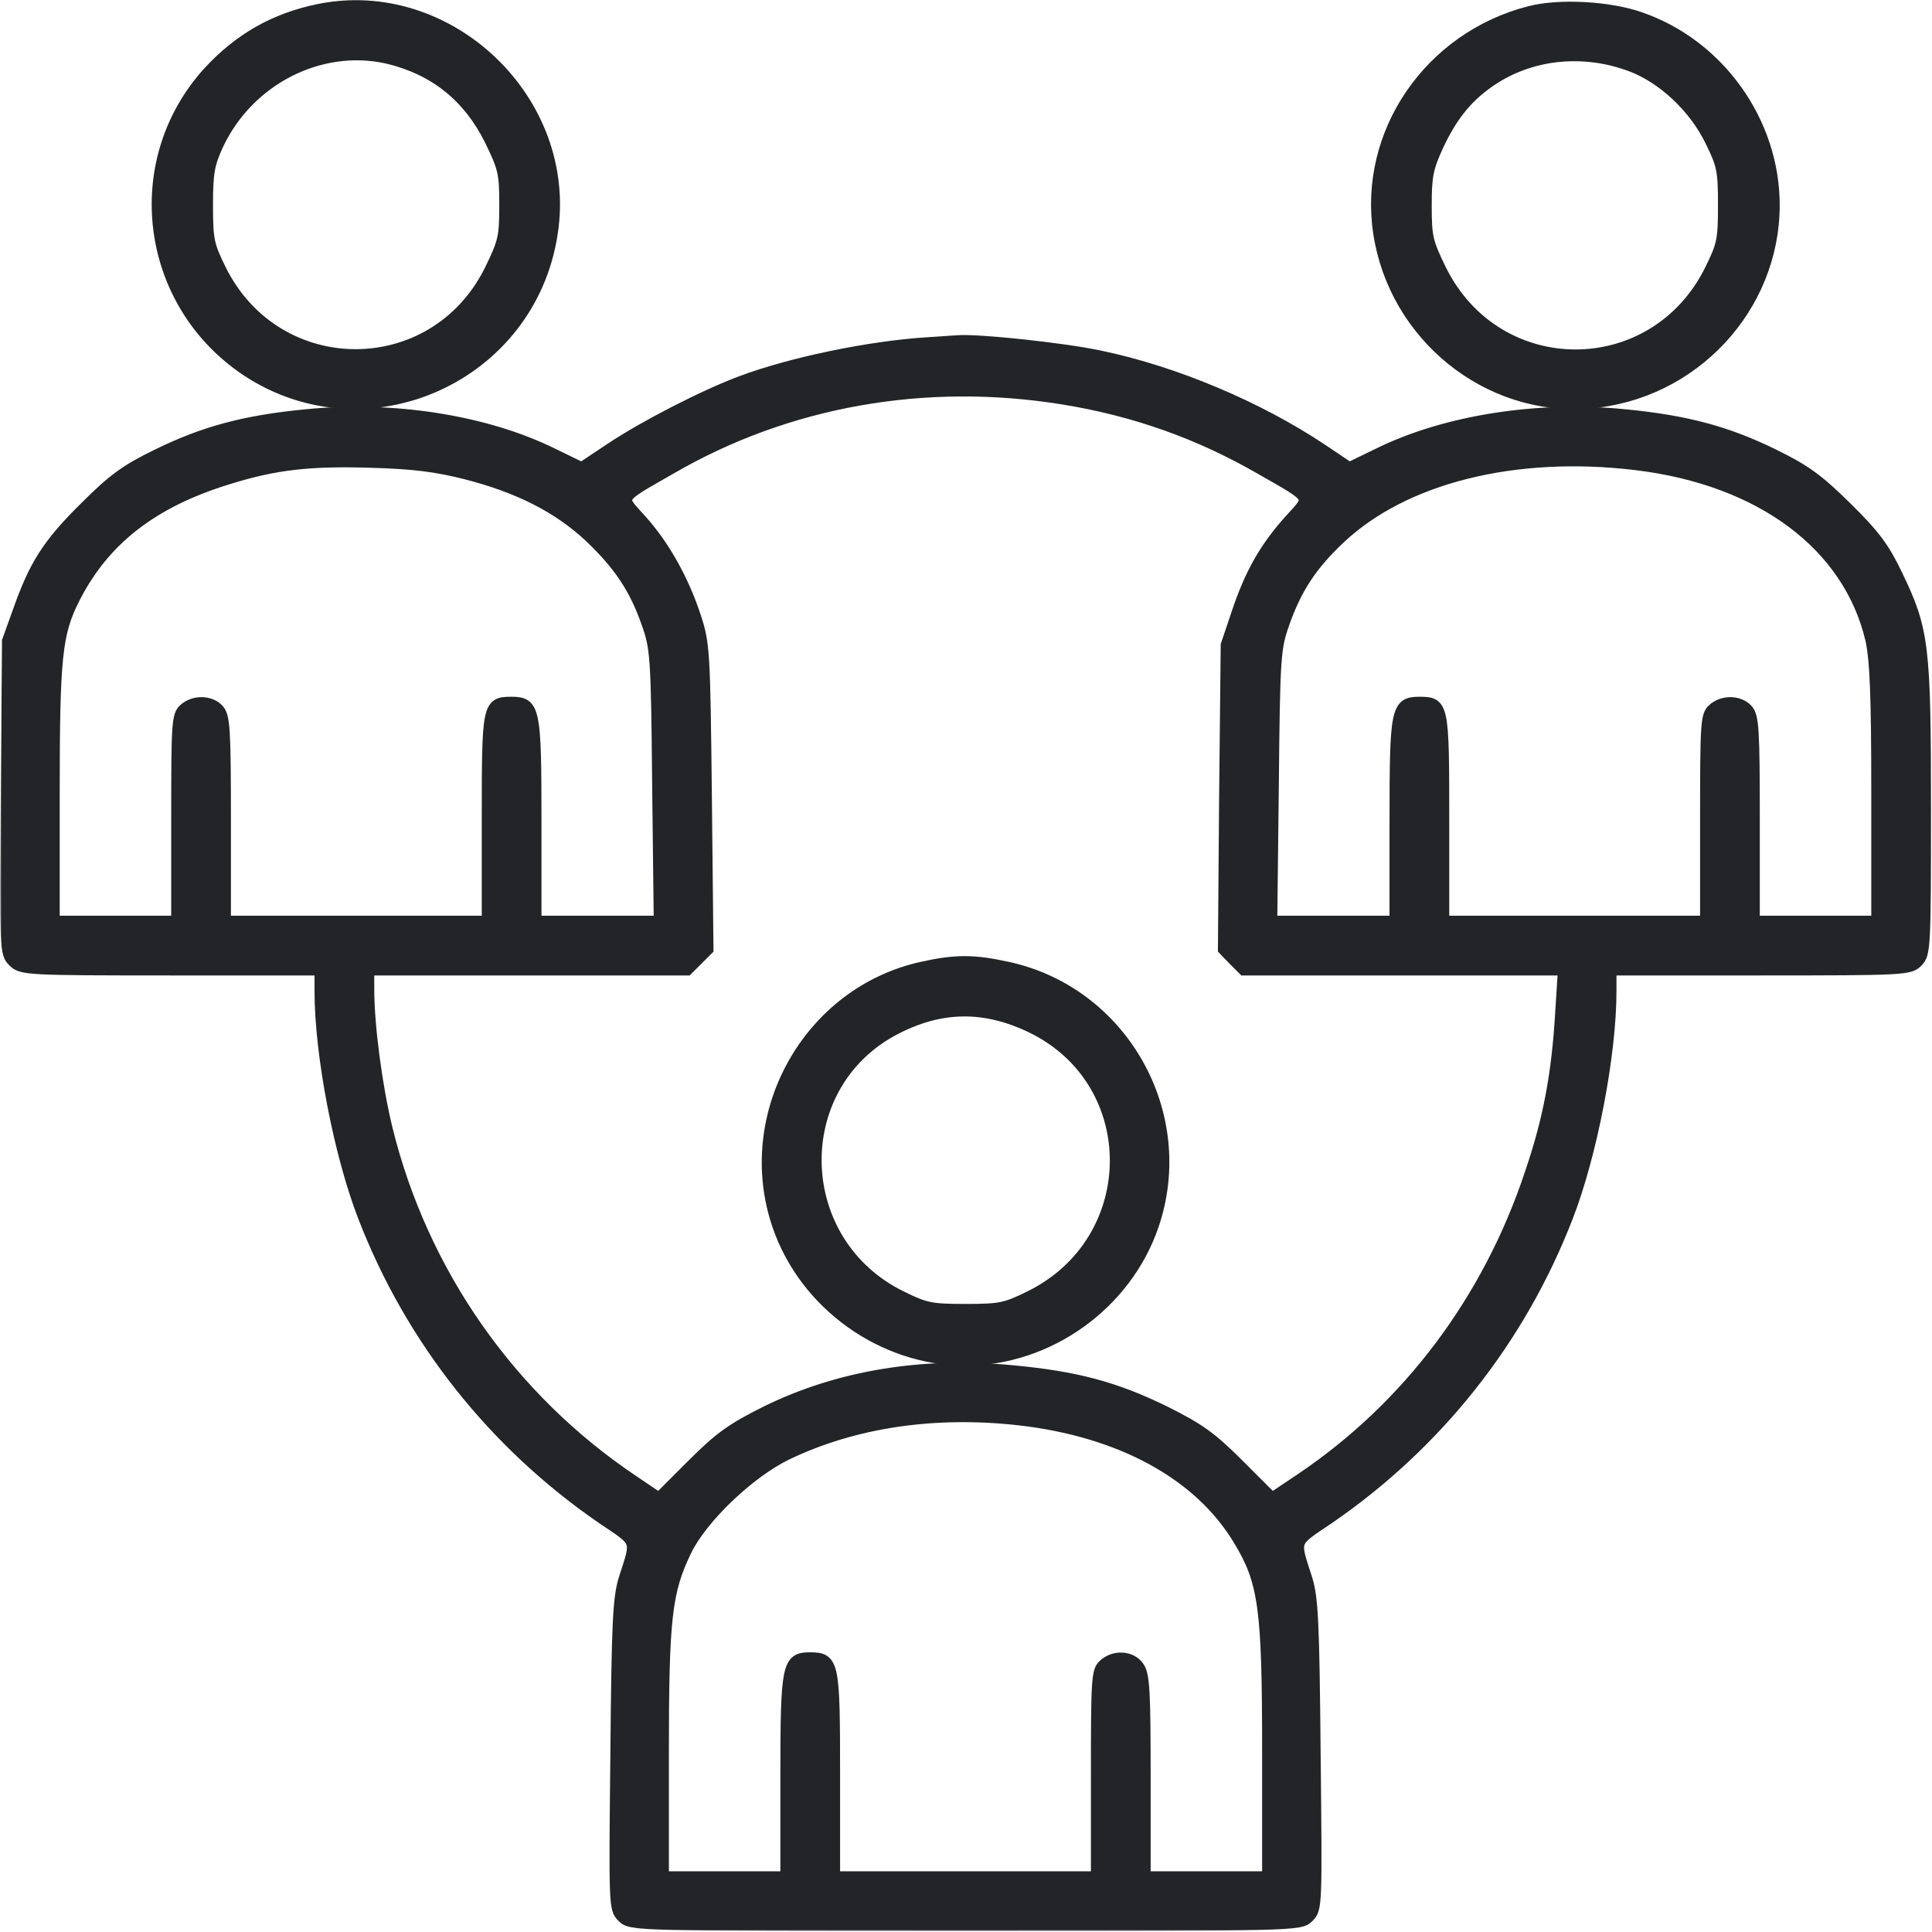<?xml version="1.0" encoding="UTF-8"?> <svg xmlns="http://www.w3.org/2000/svg" width="647" height="647" viewBox="0 0 647 647" fill="none"> <path d="M106.463 2.354L106.466 2.354C150.752 -6.72 192.693 33.334 185.788 78.151C178.48 126.996 122.998 151.909 82.114 124.834L82.112 124.832C47.61 101.831 41.509 53.919 69.26 23.46L69.267 23.453C79.671 12.238 91.455 5.464 106.463 2.354ZM167.458 57.473C166.821 54.685 165.64 52.05 163.369 47.374C156.167 32.843 144.946 23.973 129.508 20.308C107.463 15.354 83.787 27.357 73.707 48.953C72.258 52.115 71.431 54.359 70.952 57.121C70.468 59.911 70.333 63.267 70.333 68.667C70.333 74.549 70.436 77.814 71.013 80.615C71.584 83.394 72.63 85.758 74.63 89.825C93.066 127.218 144.936 127.342 163.368 89.96C165.64 85.283 166.821 82.649 167.458 79.861C168.096 77.07 168.2 74.079 168.2 68.667C168.2 63.254 168.096 60.264 167.458 57.473Z" fill="#232427" stroke="#232427" stroke-width="2"></path> <path d="M545.915 22.936L545.914 22.936C530.592 17.174 513.857 18.756 500.939 26.976C492.59 32.324 487.239 38.699 482.374 49.086C480.648 52.87 479.689 55.316 479.147 58.029C478.601 60.757 478.466 63.802 478.466 68.8C478.466 74.145 478.57 77.102 479.207 79.876C479.845 82.648 481.026 85.283 483.297 89.96C501.864 127.479 553.601 127.348 572.035 89.826L572.035 89.825C574.036 85.758 575.082 83.394 575.653 80.615C576.23 77.814 576.333 74.549 576.333 68.667C576.333 62.784 576.23 59.519 575.653 56.718C575.082 53.94 574.036 51.575 572.035 47.508L572.034 47.505C566.669 36.514 556.321 26.838 545.915 22.936ZM532.347 135.797C497.806 138.641 466.154 113.052 460.877 78.15C455.73 44.284 478.078 11.686 512.151 3.031C517.219 1.73 523.963 1.332 530.704 1.701C537.448 2.071 544.28 3.216 549.528 5.055C576.33 14.262 594.999 40.508 594.999 68.667C594.999 103.464 567.523 132.955 532.347 135.797Z" fill="#232427" stroke="#232427" stroke-width="2"></path> <mask id="path-3-outside-1_3061_16" maskUnits="userSpaceOnUse" x="0.074" y="111.667" width="647" height="535" fill="black"> <rect fill="white" x="0.074" y="111.667" width="647" height="535"></rect> <path d="M310.666 114.933C291.333 116.133 264.933 121.6 248.266 127.867C235.733 132.533 215.866 142.8 204.8 150.133L194.8 156.8L185.2 152.133C162.533 140.933 131.466 136.133 102.4 139.067C81.733 141.067 68.133 144.8 52.666 152.4C42.266 157.467 38 160.533 28.533 170C16.133 182.267 11.733 189.2 6.266 204.667L2.666 214.667L2.266 266.933C1.866 318.267 1.866 319.2 4.533 321.867C7.2 324.533 8.666 324.667 57.333 324.667H107.333V332C107.333 353.067 113.733 386.533 121.866 407.467C137.733 448.533 165.466 483.467 201.733 508.4C214 516.667 213.466 515.333 209.2 528.667C207.2 535.067 206.8 542.933 206.4 587.6C205.866 638.267 205.866 639.2 208.533 641.867C211.333 644.667 212 644.667 323.333 644.667C434.666 644.667 435.333 644.667 438.133 641.867C440.8 639.2 440.8 638.267 440.266 587.6C439.866 542.933 439.466 535.067 437.466 528.667C433.2 515.333 432.666 516.667 444.933 508.4C481.2 483.467 508.933 448.533 524.8 407.467C532.933 386.533 539.333 353.067 539.333 332V324.667H589.333C637.6 324.667 639.466 324.533 642 322C644.533 319.467 644.666 317.6 644.666 270.933C644.666 216 644 210.933 635.2 192.667C630.8 183.467 627.733 179.333 618.266 170C608.8 160.667 604.4 157.467 594 152.4C578.533 144.8 564.933 141.067 544.266 139.067C515.2 136.133 484.133 140.933 461.466 152.133L451.866 156.8L442.533 150.533C421.333 136.4 393.333 124.533 368.133 119.333C356.133 116.8 327.866 113.733 320.666 114.267C318.8 114.4 314.4 114.667 310.666 114.933ZM356 133.467C380 137.333 401.6 145.067 422 156.8C440.133 167.2 439.466 166 432 174.267C423.733 183.467 418.8 192.133 414.4 205.333L410.8 216L410.266 266.933L409.866 317.867L413.2 321.333L416.533 324.667H470.133H523.733L522.8 339.333C521.6 359.6 518.8 374.8 512.666 392.8C498.533 435.467 471.6 471.2 435.733 495.333L426 501.867L414.933 490.8C405.6 481.467 401.733 478.667 390 472.8C373.333 464.667 360.4 461.2 339.066 459.2C308.933 456.267 280.8 460.933 256.666 472.8C244.933 478.667 241.066 481.467 231.733 490.8L220.666 501.867L212 496C170.8 468.4 141.333 426.267 129.466 378C126 363.733 123.333 343.467 123.333 331.333V324.667H176.666H230.133L233.466 321.333L236.933 317.867L236.4 266.933C235.866 218.267 235.733 215.6 232.8 206.667C228.8 194.4 222.266 182.667 214.533 174.133C207.2 166 206.533 167.2 224.666 156.8C263.733 134.133 309.866 126 356 133.467ZM156 158.533C173.733 163.067 186.8 169.733 197.333 179.467C207.333 188.933 212.666 196.8 216.8 208.667C219.733 216.933 220 219.467 220.4 262.933L220.933 308.667H200.133H179.333V274.933C179.333 237.6 178.933 235.333 171.333 235.333C163.466 235.333 163.333 236.133 163.333 274.133V308.667H119.333H75.333V274.4C75.333 244.4 75.066 239.867 73.066 237.733C70.4 234.8 64.933 234.667 61.733 237.6C59.466 239.6 59.333 242.533 59.333 274.267V308.667H38.666H18V265.6C18 220 18.8 212.133 24.8 200.267C34.8 180.667 50.933 168 76.666 160.133C92.266 155.333 103.6 154 124.666 154.667C138.266 155.067 146 156 156 158.533ZM548 155.467C589.866 160.533 619.2 182.533 626.666 214.133C628.133 220.8 628.666 232 628.666 265.6V308.667H608H587.333V274.4C587.333 244.4 587.066 239.867 585.066 237.733C582.4 234.8 576.933 234.667 573.733 237.6C571.466 239.6 571.333 242.533 571.333 274.267V308.667H527.333H483.333V274.133C483.333 236.133 483.2 235.333 475.333 235.333C467.733 235.333 467.333 237.6 467.333 274.933V308.667H446.533H425.733L426.266 262.933C426.666 219.467 426.933 216.933 429.866 208.667C433.866 197.2 439.066 189.2 448.4 180.4C470 159.867 507.333 150.533 548 155.467ZM341.333 475.333C375.333 479.2 401.733 493.6 414.933 515.6C423.466 529.6 424.666 538.533 424.666 586.267V628.667H404H383.333V594.933C383.333 566.667 383.066 560.8 381.2 558.267C378.8 554.8 373.2 554.4 369.733 557.6C367.466 559.6 367.333 562.533 367.333 594.267V628.667H323.333H279.333V594.4C279.333 556.8 279.066 555.333 271.2 555.333C263.866 555.333 263.333 557.733 263.333 594.933V628.667H242.666H222V586.933C222 541.467 223.066 532.933 229.6 519.333C234.933 508.267 250.8 493.067 263.466 486.933C286 476.133 312.8 472.133 341.333 475.333Z"></path> </mask> <path d="M310.666 114.933C291.333 116.133 264.933 121.6 248.266 127.867C235.733 132.533 215.866 142.8 204.8 150.133L194.8 156.8L185.2 152.133C162.533 140.933 131.466 136.133 102.4 139.067C81.733 141.067 68.133 144.8 52.666 152.4C42.266 157.467 38 160.533 28.533 170C16.133 182.267 11.733 189.2 6.266 204.667L2.666 214.667L2.266 266.933C1.866 318.267 1.866 319.2 4.533 321.867C7.2 324.533 8.666 324.667 57.333 324.667H107.333V332C107.333 353.067 113.733 386.533 121.866 407.467C137.733 448.533 165.466 483.467 201.733 508.4C214 516.667 213.466 515.333 209.2 528.667C207.2 535.067 206.8 542.933 206.4 587.6C205.866 638.267 205.866 639.2 208.533 641.867C211.333 644.667 212 644.667 323.333 644.667C434.666 644.667 435.333 644.667 438.133 641.867C440.8 639.2 440.8 638.267 440.266 587.6C439.866 542.933 439.466 535.067 437.466 528.667C433.2 515.333 432.666 516.667 444.933 508.4C481.2 483.467 508.933 448.533 524.8 407.467C532.933 386.533 539.333 353.067 539.333 332V324.667H589.333C637.6 324.667 639.466 324.533 642 322C644.533 319.467 644.666 317.6 644.666 270.933C644.666 216 644 210.933 635.2 192.667C630.8 183.467 627.733 179.333 618.266 170C608.8 160.667 604.4 157.467 594 152.4C578.533 144.8 564.933 141.067 544.266 139.067C515.2 136.133 484.133 140.933 461.466 152.133L451.866 156.8L442.533 150.533C421.333 136.4 393.333 124.533 368.133 119.333C356.133 116.8 327.866 113.733 320.666 114.267C318.8 114.4 314.4 114.667 310.666 114.933ZM356 133.467C380 137.333 401.6 145.067 422 156.8C440.133 167.2 439.466 166 432 174.267C423.733 183.467 418.8 192.133 414.4 205.333L410.8 216L410.266 266.933L409.866 317.867L413.2 321.333L416.533 324.667H470.133H523.733L522.8 339.333C521.6 359.6 518.8 374.8 512.666 392.8C498.533 435.467 471.6 471.2 435.733 495.333L426 501.867L414.933 490.8C405.6 481.467 401.733 478.667 390 472.8C373.333 464.667 360.4 461.2 339.066 459.2C308.933 456.267 280.8 460.933 256.666 472.8C244.933 478.667 241.066 481.467 231.733 490.8L220.666 501.867L212 496C170.8 468.4 141.333 426.267 129.466 378C126 363.733 123.333 343.467 123.333 331.333V324.667H176.666H230.133L233.466 321.333L236.933 317.867L236.4 266.933C235.866 218.267 235.733 215.6 232.8 206.667C228.8 194.4 222.266 182.667 214.533 174.133C207.2 166 206.533 167.2 224.666 156.8C263.733 134.133 309.866 126 356 133.467ZM156 158.533C173.733 163.067 186.8 169.733 197.333 179.467C207.333 188.933 212.666 196.8 216.8 208.667C219.733 216.933 220 219.467 220.4 262.933L220.933 308.667H200.133H179.333V274.933C179.333 237.6 178.933 235.333 171.333 235.333C163.466 235.333 163.333 236.133 163.333 274.133V308.667H119.333H75.333V274.4C75.333 244.4 75.066 239.867 73.066 237.733C70.4 234.8 64.933 234.667 61.733 237.6C59.466 239.6 59.333 242.533 59.333 274.267V308.667H38.666H18V265.6C18 220 18.8 212.133 24.8 200.267C34.8 180.667 50.933 168 76.666 160.133C92.266 155.333 103.6 154 124.666 154.667C138.266 155.067 146 156 156 158.533ZM548 155.467C589.866 160.533 619.2 182.533 626.666 214.133C628.133 220.8 628.666 232 628.666 265.6V308.667H608H587.333V274.4C587.333 244.4 587.066 239.867 585.066 237.733C582.4 234.8 576.933 234.667 573.733 237.6C571.466 239.6 571.333 242.533 571.333 274.267V308.667H527.333H483.333V274.133C483.333 236.133 483.2 235.333 475.333 235.333C467.733 235.333 467.333 237.6 467.333 274.933V308.667H446.533H425.733L426.266 262.933C426.666 219.467 426.933 216.933 429.866 208.667C433.866 197.2 439.066 189.2 448.4 180.4C470 159.867 507.333 150.533 548 155.467ZM341.333 475.333C375.333 479.2 401.733 493.6 414.933 515.6C423.466 529.6 424.666 538.533 424.666 586.267V628.667H404H383.333V594.933C383.333 566.667 383.066 560.8 381.2 558.267C378.8 554.8 373.2 554.4 369.733 557.6C367.466 559.6 367.333 562.533 367.333 594.267V628.667H323.333H279.333V594.4C279.333 556.8 279.066 555.333 271.2 555.333C263.866 555.333 263.333 557.733 263.333 594.933V628.667H242.666H222V586.933C222 541.467 223.066 532.933 229.6 519.333C234.933 508.267 250.8 493.067 263.466 486.933C286 476.133 312.8 472.133 341.333 475.333Z" fill="#232427"></path> <path d="M310.666 114.933C291.333 116.133 264.933 121.6 248.266 127.867C235.733 132.533 215.866 142.8 204.8 150.133L194.8 156.8L185.2 152.133C162.533 140.933 131.466 136.133 102.4 139.067C81.733 141.067 68.133 144.8 52.666 152.4C42.266 157.467 38 160.533 28.533 170C16.133 182.267 11.733 189.2 6.266 204.667L2.666 214.667L2.266 266.933C1.866 318.267 1.866 319.2 4.533 321.867C7.2 324.533 8.666 324.667 57.333 324.667H107.333V332C107.333 353.067 113.733 386.533 121.866 407.467C137.733 448.533 165.466 483.467 201.733 508.4C214 516.667 213.466 515.333 209.2 528.667C207.2 535.067 206.8 542.933 206.4 587.6C205.866 638.267 205.866 639.2 208.533 641.867C211.333 644.667 212 644.667 323.333 644.667C434.666 644.667 435.333 644.667 438.133 641.867C440.8 639.2 440.8 638.267 440.266 587.6C439.866 542.933 439.466 535.067 437.466 528.667C433.2 515.333 432.666 516.667 444.933 508.4C481.2 483.467 508.933 448.533 524.8 407.467C532.933 386.533 539.333 353.067 539.333 332V324.667H589.333C637.6 324.667 639.466 324.533 642 322C644.533 319.467 644.666 317.6 644.666 270.933C644.666 216 644 210.933 635.2 192.667C630.8 183.467 627.733 179.333 618.266 170C608.8 160.667 604.4 157.467 594 152.4C578.533 144.8 564.933 141.067 544.266 139.067C515.2 136.133 484.133 140.933 461.466 152.133L451.866 156.8L442.533 150.533C421.333 136.4 393.333 124.533 368.133 119.333C356.133 116.8 327.866 113.733 320.666 114.267C318.8 114.4 314.4 114.667 310.666 114.933ZM356 133.467C380 137.333 401.6 145.067 422 156.8C440.133 167.2 439.466 166 432 174.267C423.733 183.467 418.8 192.133 414.4 205.333L410.8 216L410.266 266.933L409.866 317.867L413.2 321.333L416.533 324.667H470.133H523.733L522.8 339.333C521.6 359.6 518.8 374.8 512.666 392.8C498.533 435.467 471.6 471.2 435.733 495.333L426 501.867L414.933 490.8C405.6 481.467 401.733 478.667 390 472.8C373.333 464.667 360.4 461.2 339.066 459.2C308.933 456.267 280.8 460.933 256.666 472.8C244.933 478.667 241.066 481.467 231.733 490.8L220.666 501.867L212 496C170.8 468.4 141.333 426.267 129.466 378C126 363.733 123.333 343.467 123.333 331.333V324.667H176.666H230.133L233.466 321.333L236.933 317.867L236.4 266.933C235.866 218.267 235.733 215.6 232.8 206.667C228.8 194.4 222.266 182.667 214.533 174.133C207.2 166 206.533 167.2 224.666 156.8C263.733 134.133 309.866 126 356 133.467ZM156 158.533C173.733 163.067 186.8 169.733 197.333 179.467C207.333 188.933 212.666 196.8 216.8 208.667C219.733 216.933 220 219.467 220.4 262.933L220.933 308.667H200.133H179.333V274.933C179.333 237.6 178.933 235.333 171.333 235.333C163.466 235.333 163.333 236.133 163.333 274.133V308.667H119.333H75.333V274.4C75.333 244.4 75.066 239.867 73.066 237.733C70.4 234.8 64.933 234.667 61.733 237.6C59.466 239.6 59.333 242.533 59.333 274.267V308.667H38.666H18V265.6C18 220 18.8 212.133 24.8 200.267C34.8 180.667 50.933 168 76.666 160.133C92.266 155.333 103.6 154 124.666 154.667C138.266 155.067 146 156 156 158.533ZM548 155.467C589.866 160.533 619.2 182.533 626.666 214.133C628.133 220.8 628.666 232 628.666 265.6V308.667H608H587.333V274.4C587.333 244.4 587.066 239.867 585.066 237.733C582.4 234.8 576.933 234.667 573.733 237.6C571.466 239.6 571.333 242.533 571.333 274.267V308.667H527.333H483.333V274.133C483.333 236.133 483.2 235.333 475.333 235.333C467.733 235.333 467.333 237.6 467.333 274.933V308.667H446.533H425.733L426.266 262.933C426.666 219.467 426.933 216.933 429.866 208.667C433.866 197.2 439.066 189.2 448.4 180.4C470 159.867 507.333 150.533 548 155.467ZM341.333 475.333C375.333 479.2 401.733 493.6 414.933 515.6C423.466 529.6 424.666 538.533 424.666 586.267V628.667H404H383.333V594.933C383.333 566.667 383.066 560.8 381.2 558.267C378.8 554.8 373.2 554.4 369.733 557.6C367.466 559.6 367.333 562.533 367.333 594.267V628.667H323.333H279.333V594.4C279.333 556.8 279.066 555.333 271.2 555.333C263.866 555.333 263.333 557.733 263.333 594.933V628.667H242.666H222V586.933C222 541.467 223.066 532.933 229.6 519.333C234.933 508.267 250.8 493.067 263.466 486.933C286 476.133 312.8 472.133 341.333 475.333Z" stroke="#232427" stroke-width="4" mask="url(#path-3-outside-1_3061_16)"></path> <path d="M344.492 433.369L344.492 433.369C381.769 415.058 382.123 362.924 345.163 344.9C329.449 337.305 314.985 337.567 299.669 345.683C264.551 364.486 265.945 415.581 302.174 433.369L302.175 433.369C306.242 435.37 308.606 436.416 311.385 436.987C314.186 437.563 317.451 437.667 323.333 437.667C329.216 437.667 332.481 437.563 335.282 436.987C338.06 436.416 340.424 435.37 344.492 433.369ZM323.333 456.333C295.171 456.333 268.926 437.527 259.721 410.86C246.728 373.234 269.995 331.419 308.853 323.023C319.794 320.592 326.207 320.593 337.278 323.023C376.531 331.283 400.074 372.827 386.945 410.86C377.74 437.527 351.496 456.333 323.333 456.333Z" fill="#232427" stroke="#232427" stroke-width="2"></path> </svg> 